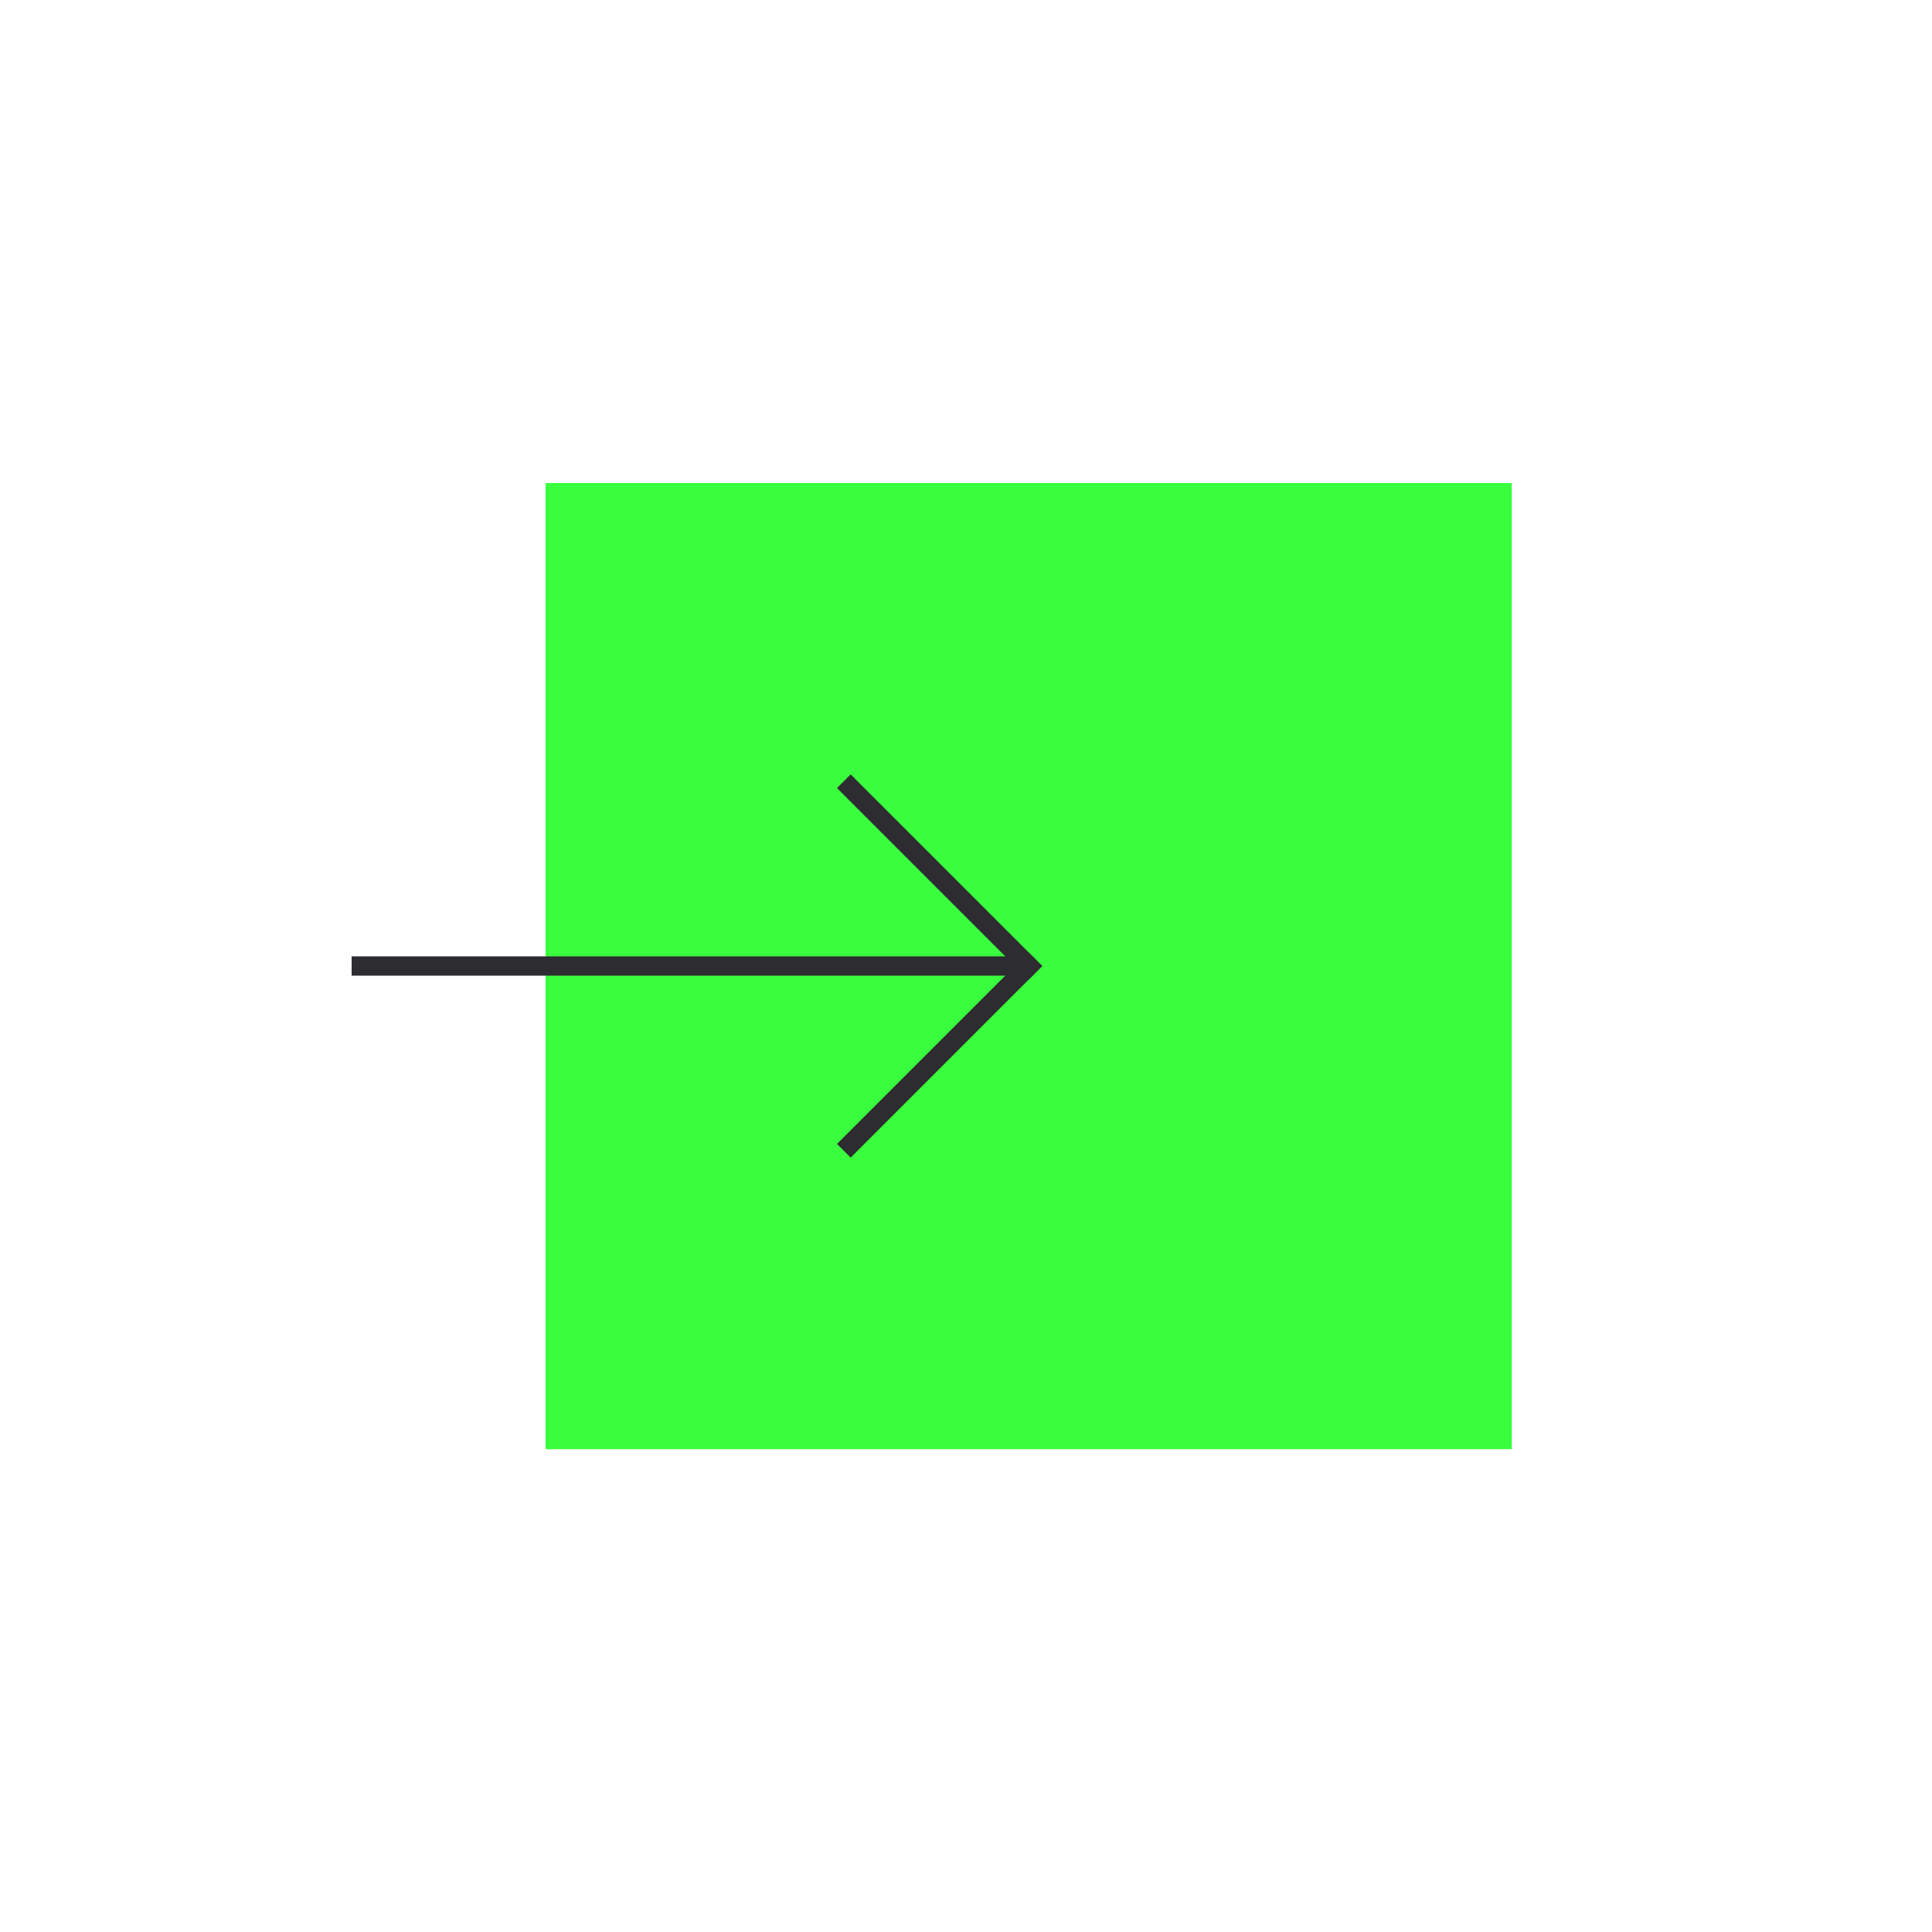 <?xml version="1.0" encoding="UTF-8"?> <svg xmlns="http://www.w3.org/2000/svg" id="Ebene_1" data-name="Ebene 1" width="100" height="100" viewBox="0 0 100 100"><defs><style> .cls-1 { stroke-linecap: square; } .cls-1, .cls-2 { fill: none; stroke: #2d2c30; stroke-miterlimit: 10; } .cls-3 { fill: #39ff3e; stroke-width: 0px; } </style></defs><rect class="cls-3" x="28.24" y="25" width="50.01" height="50.01"></rect><line class="cls-1" x1="44.03" y1="40.79" x2="53.24" y2="50"></line><line class="cls-1" x1="53.24" y1="50" x2="44.03" y2="59.21"></line><line class="cls-2" x1="18.2" y1="50" x2="53.24" y2="50"></line></svg> 
